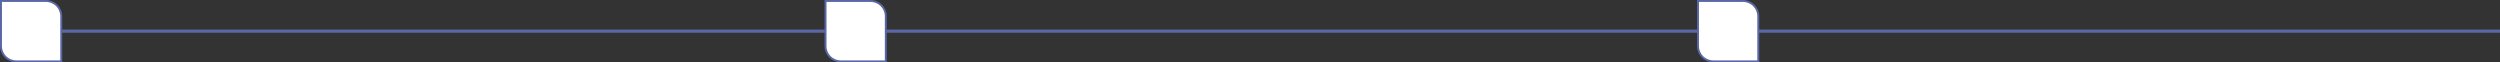<?xml version="1.0" encoding="UTF-8"?> <svg xmlns="http://www.w3.org/2000/svg" width="1043" height="26" viewBox="0 0 1043 26" fill="none"><rect x="0" y="0" width="1043" height="26" fill="#333333" stroke="none"/><path d="M0 13L1043 13" stroke="#5967A6" stroke-width="1.333"></path><path d="M0.407 19.255L0.407 0.407L19.219 0.407C22.72 0.407 25.557 3.245 25.557 6.745L25.557 25.593L6.745 25.593C3.245 25.593 0.407 22.755 0.407 19.255Z" fill="white" stroke="#5967A6" stroke-width="0.814"></path><path d="M344.407 19.255L344.407 0.407L363.219 0.407C366.719 0.407 369.557 3.245 369.557 6.745L369.557 25.593L350.745 25.593C347.245 25.593 344.407 22.755 344.407 19.255Z" fill="white" stroke="#5967A6" stroke-width="0.814"></path><path d="M708.405 19.255L708.405 0.407L727.217 0.407C730.718 0.407 733.555 3.245 733.555 6.745L733.555 25.593L714.743 25.593C711.243 25.593 708.405 22.755 708.405 19.255Z" fill="white" stroke="#5967A6" stroke-width="0.814"></path></svg> 